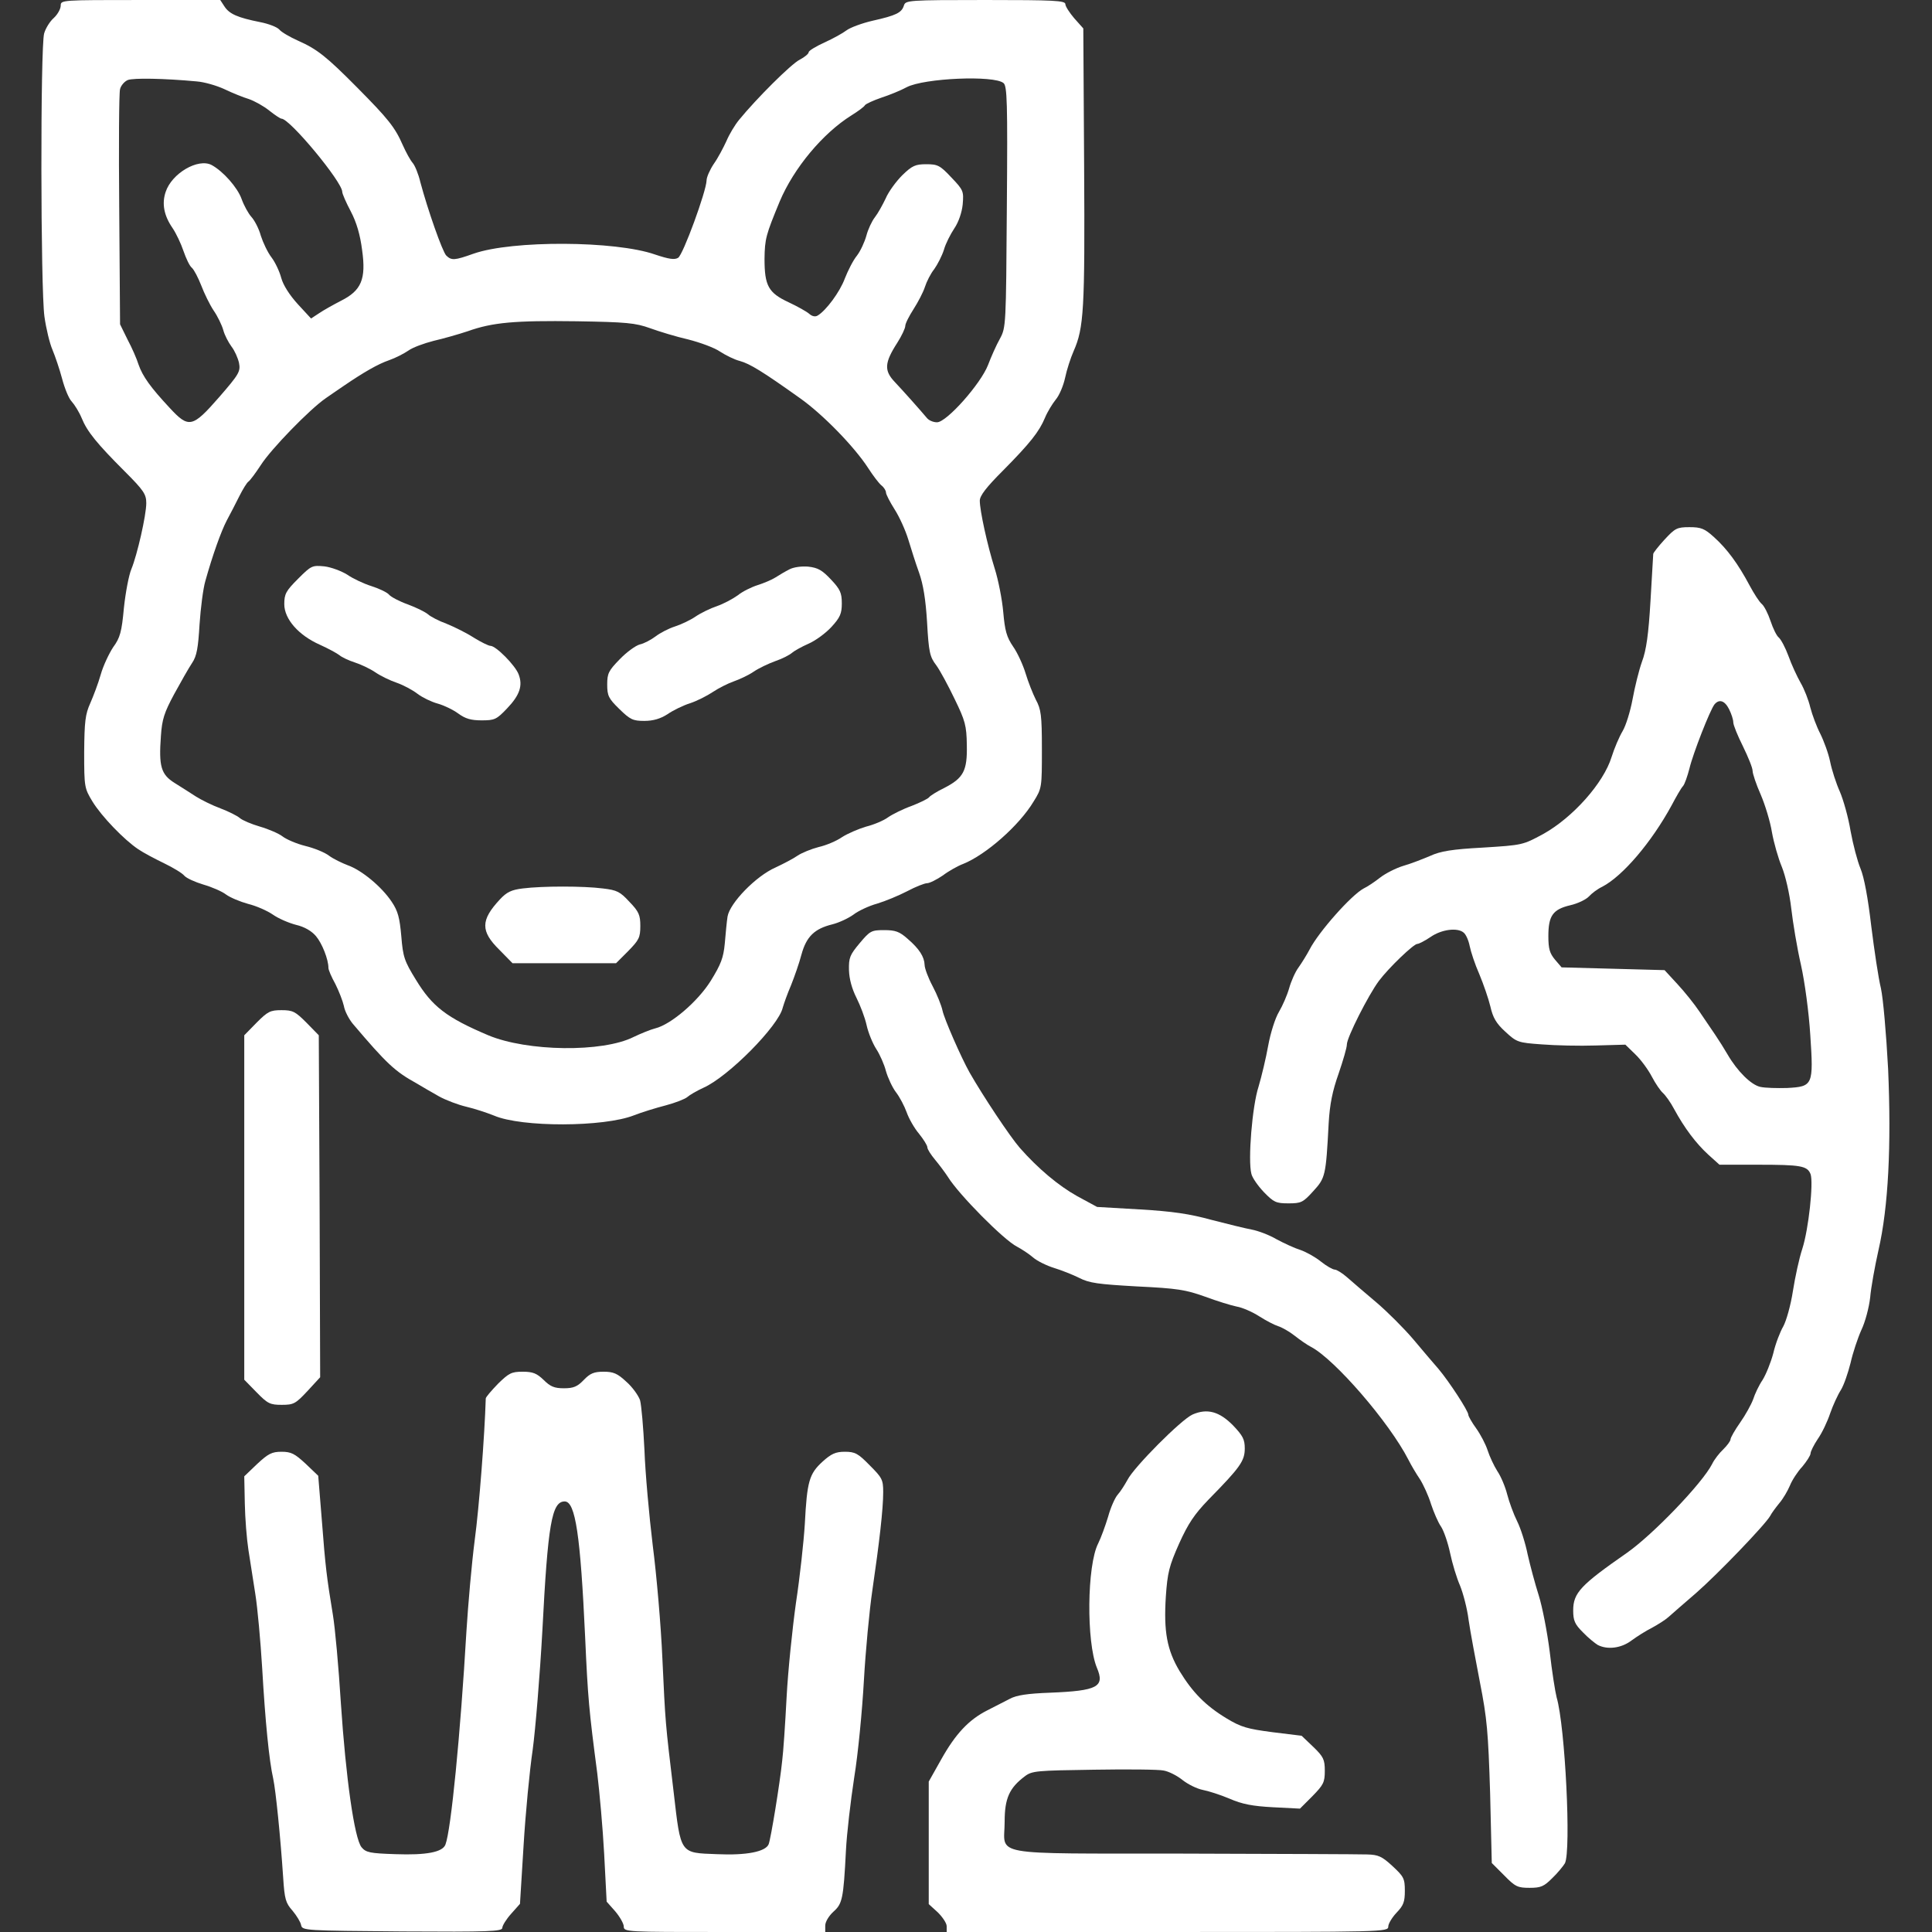  <svg version="1.0" xmlns="http://www.w3.org/2000/svg" width="700pt" height="700pt" viewBox="0 0 700 700" preserveAspectRatio="xMidYMid meet">
<rect x="0" y="0" width="700" height="700" fill="#333333" stroke="none"/>
<g transform="translate(0,700) scale(0.1,-0.1)" fill="#ffffff" stroke="none">
<path d="M220 6980 c0 -12 -11 -32 -25 -45 -14 -12 -30 -38 -35 -56 -14 -47
-13 -927 1 -1026 6 -43 19 -97 29 -120 10 -24 26 -71 35 -105 9 -34 24 -72 35
-83 10 -11 27 -38 36 -60 20 -49 55 -92 157 -194 68 -68 77 -82 77 -114 0 -44
-33 -188 -54 -239 -9 -21 -21 -84 -27 -140 -8 -88 -14 -109 -39 -143 -15 -23
-36 -67 -45 -99 -9 -32 -27 -79 -38 -104 -18 -40 -21 -66 -22 -177 0 -127 1
-131 30 -179 33 -54 115 -139 166 -173 19 -13 61 -35 94 -51 33 -16 66 -36 73
-45 8 -9 39 -23 69 -32 31 -9 68 -25 82 -36 15 -11 51 -26 80 -34 29 -7 70
-25 90 -39 20 -14 57 -30 84 -37 30 -7 56 -22 72 -41 22 -26 45 -84 45 -115 0
-7 11 -33 25 -58 13 -26 27 -62 31 -80 3 -18 18 -47 32 -64 123 -145 153 -173
231 -216 20 -12 56 -33 81 -47 25 -14 70 -31 100 -38 30 -7 75 -22 100 -32
100 -43 398 -42 507 1 28 11 80 27 115 36 34 9 70 23 78 30 9 8 35 23 59 34
90 40 272 224 287 290 4 14 17 51 30 81 12 30 30 81 38 112 18 65 47 93 112
109 24 6 58 22 76 35 18 14 57 32 86 40 30 9 78 29 109 45 30 16 63 29 72 29
9 0 35 13 57 28 21 16 55 35 74 42 82 33 203 139 255 226 30 48 30 51 30 189
0 124 -3 145 -22 180 -11 22 -28 65 -37 95 -9 30 -29 74 -45 97 -24 35 -30 58
-36 125 -4 46 -18 117 -31 158 -27 86 -54 210 -54 246 0 18 24 49 83 108 100
101 132 142 153 192 9 22 27 51 39 66 13 15 28 51 34 79 6 29 20 72 31 97 37
84 41 149 38 668 l-3 501 -33 37 c-17 20 -32 43 -32 51 0 13 -42 15 -289 15
-281 0 -290 -1 -296 -20 -8 -26 -28 -36 -113 -55 -39 -9 -82 -25 -95 -35 -13
-10 -49 -30 -80 -44 -31 -14 -57 -30 -57 -35 0 -6 -15 -18 -32 -27 -31 -15
-158 -142 -220 -218 -15 -18 -36 -53 -46 -77 -11 -24 -31 -62 -46 -83 -14 -21
-26 -48 -26 -60 -1 -39 -85 -269 -103 -280 -13 -8 -33 -5 -84 12 -143 50 -517
52 -657 3 -70 -25 -80 -25 -99 -7 -14 14 -67 165 -94 266 -7 30 -20 61 -28 70
-8 9 -24 38 -36 65 -28 64 -53 95 -165 208 -112 113 -145 139 -215 170 -29 13
-60 31 -67 40 -8 9 -39 21 -70 27 -80 16 -111 29 -129 57 l-15 23 -289 0
c-285 0 -289 0 -289 -20z m493 -275 c27 -2 72 -15 100 -28 29 -14 69 -30 89
-36 20 -7 53 -25 74 -42 20 -16 40 -29 44 -29 30 0 220 -229 220 -265 0 -7 14
-39 31 -71 21 -40 34 -85 41 -140 15 -106 -3 -147 -77 -184 -27 -14 -63 -34
-79 -45 l-29 -19 -48 52 c-30 33 -53 69 -60 95 -6 23 -22 57 -35 74 -14 18
-31 54 -39 79 -7 26 -23 56 -34 68 -11 12 -27 41 -36 66 -15 41 -66 99 -108
122 -49 26 -145 -30 -167 -98 -14 -42 -6 -85 25 -130 13 -19 31 -57 40 -84 9
-26 22 -54 30 -60 8 -7 23 -36 34 -64 11 -29 31 -70 45 -91 14 -20 30 -53 35
-71 5 -19 19 -45 30 -60 11 -14 23 -41 27 -59 6 -31 0 -41 -72 -124 -97 -111
-110 -114 -180 -38 -68 73 -97 113 -112 156 -6 20 -24 61 -40 91 l-27 55 -3
414 c-2 228 -1 425 3 438 3 13 16 28 28 33 20 8 132 6 250 -5z m2923 -6 c13
-11 15 -68 12 -448 -3 -430 -3 -437 -25 -478 -13 -23 -32 -66 -43 -95 -26 -68
-150 -208 -185 -208 -14 0 -30 7 -37 16 -27 32 -84 96 -116 130 -39 41 -38 69
9 142 16 25 29 53 29 61 0 9 14 36 30 61 16 25 35 61 41 80 6 19 21 49 34 65
12 17 28 48 35 70 6 22 24 57 38 78 15 22 27 57 30 86 4 48 3 52 -41 98 -41
44 -50 48 -91 48 -39 0 -51 -5 -87 -40 -22 -22 -50 -60 -60 -84 -11 -23 -28
-54 -39 -68 -11 -14 -25 -44 -31 -67 -6 -22 -21 -55 -34 -72 -14 -17 -33 -55
-44 -83 -18 -49 -68 -116 -98 -134 -9 -6 -21 -3 -31 6 -9 8 -43 27 -75 42 -73
34 -87 60 -87 157 1 73 5 87 55 208 51 121 156 247 260 312 24 15 46 31 49 37
4 5 30 17 59 27 28 9 70 26 92 38 63 33 317 44 351 15z m-1281 -888 c33 -12
95 -31 139 -41 43 -11 95 -30 115 -44 20 -13 52 -29 72 -34 36 -10 82 -38 218
-135 82 -58 196 -175 246 -252 18 -28 40 -57 49 -64 9 -7 16 -19 16 -25 0 -7
14 -34 31 -61 18 -28 40 -77 50 -110 10 -33 27 -87 39 -120 15 -42 24 -97 29
-180 6 -108 10 -125 33 -155 14 -19 44 -75 67 -123 38 -78 43 -96 44 -166 2
-94 -12 -120 -82 -156 -27 -13 -52 -29 -55 -34 -4 -5 -32 -19 -63 -31 -31 -11
-69 -30 -85 -41 -16 -12 -52 -27 -80 -34 -27 -8 -67 -25 -87 -38 -20 -14 -58
-30 -85 -36 -27 -7 -61 -21 -76 -31 -14 -10 -50 -29 -80 -43 -71 -31 -166
-129 -174 -178 -3 -19 -7 -63 -10 -98 -5 -52 -14 -75 -51 -135 -47 -75 -144
-158 -201 -172 -16 -4 -51 -18 -78 -31 -113 -57 -386 -53 -527 6 -151 64 -203
104 -262 201 -42 68 -47 83 -53 158 -6 67 -12 91 -35 125 -36 54 -108 114
-159 132 -21 8 -52 23 -67 34 -15 12 -54 28 -87 36 -32 8 -69 24 -83 35 -13
10 -50 26 -81 35 -31 9 -64 23 -73 31 -9 8 -41 24 -70 35 -30 11 -70 31 -89
43 -19 12 -54 35 -77 49 -50 31 -58 61 -50 170 4 61 12 85 48 152 24 44 53 95
65 113 17 25 22 55 27 140 4 59 13 130 21 157 26 93 57 180 78 220 12 22 32
61 45 87 13 26 28 50 33 53 6 4 26 31 45 60 37 58 177 202 235 242 19 13 49
34 67 46 69 47 122 78 163 92 23 8 54 24 70 35 15 11 56 26 91 35 35 8 91 24
124 35 90 32 169 39 395 36 180 -3 212 -6 265 -25z"></path>
<path d="M1080 4903 c-44 -44 -50 -55 -50 -92 0 -54 52 -113 129 -147 31 -14
62 -31 71 -38 8 -7 33 -19 55 -26 22 -7 56 -23 75 -36 19 -13 54 -30 78 -38
23 -8 57 -26 75 -40 17 -13 50 -29 72 -35 22 -6 56 -22 75 -36 26 -19 46 -25
85 -25 47 0 54 3 92 43 46 48 58 83 42 124 -12 32 -82 103 -102 103 -7 0 -35
14 -61 30 -26 17 -71 39 -98 50 -28 10 -58 26 -67 34 -9 8 -41 24 -73 36 -31
11 -61 27 -68 35 -6 8 -35 22 -63 31 -29 9 -69 28 -89 42 -21 13 -58 27 -83
30 -44 4 -47 3 -95 -45z"></path>
<path d="M2860 4937 c-14 -7 -36 -20 -50 -29 -14 -9 -43 -21 -65 -28 -22 -7
-55 -23 -72 -37 -18 -13 -52 -31 -75 -39 -24 -8 -59 -25 -78 -38 -19 -13 -53
-29 -75 -36 -22 -7 -53 -23 -70 -36 -16 -12 -42 -26 -57 -29 -15 -4 -48 -28
-73 -54 -40 -41 -45 -51 -45 -91 0 -41 5 -51 44 -89 39 -38 49 -43 90 -43 33
0 59 8 84 24 20 14 57 32 82 40 25 8 62 27 83 41 21 14 55 31 75 38 20 7 53
22 72 35 19 13 55 30 80 39 24 8 51 22 60 30 8 7 35 22 60 33 25 11 62 38 83
61 31 34 37 48 37 85 0 38 -6 51 -39 86 -32 34 -47 43 -83 47 -25 2 -53 -2
-68 -10z"></path>
<path d="M1894 3781 c-41 -5 -58 -13 -83 -40 -70 -75 -70 -115 -2 -182 l48
-49 187 0 188 0 44 44 c39 40 44 49 44 91 0 39 -5 52 -39 87 -34 37 -45 43
-97 49 -70 9 -219 9 -290 0z"></path>
<path d="M6031 5045 c-22 -24 -41 -48 -41 -52 0 -5 -5 -81 -10 -171 -7 -119
-15 -178 -31 -220 -11 -31 -26 -92 -34 -136 -8 -43 -24 -95 -36 -115 -12 -20
-30 -62 -40 -94 -29 -94 -140 -219 -248 -279 -74 -40 -75 -40 -218 -49 -112
-6 -154 -13 -191 -30 -26 -11 -69 -28 -97 -36 -27 -8 -66 -28 -85 -43 -19 -15
-46 -33 -59 -39 -45 -24 -163 -157 -196 -221 -10 -19 -28 -48 -40 -65 -12 -16
-27 -50 -34 -75 -7 -25 -24 -64 -37 -86 -14 -23 -31 -78 -39 -122 -8 -45 -24
-112 -35 -149 -23 -70 -39 -267 -26 -316 3 -14 24 -44 45 -66 36 -37 44 -41
89 -41 46 0 53 3 90 44 44 48 46 55 56 246 4 70 14 118 36 180 16 47 30 94 30
106 0 25 78 179 116 230 36 48 126 134 139 134 6 0 27 11 48 25 40 28 98 35
120 16 8 -6 18 -28 22 -49 4 -20 19 -66 35 -102 15 -36 33 -88 40 -117 9 -40
21 -61 54 -91 41 -38 46 -40 132 -46 49 -4 137 -6 196 -4 l107 3 36 -35 c20
-19 47 -56 60 -81 13 -25 31 -51 40 -59 9 -8 28 -34 41 -59 37 -68 79 -124
124 -165 l40 -36 138 0 c157 0 180 -4 192 -34 11 -31 -7 -200 -30 -271 -11
-33 -26 -102 -34 -153 -8 -52 -24 -108 -35 -128 -11 -19 -28 -62 -36 -97 -9
-34 -27 -78 -39 -97 -13 -19 -28 -51 -34 -70 -7 -19 -28 -57 -47 -84 -19 -27
-35 -55 -35 -61 0 -6 -12 -22 -26 -36 -14 -13 -33 -37 -41 -54 -36 -70 -214
-255 -308 -321 -168 -117 -195 -145 -195 -209 0 -37 6 -50 35 -79 19 -20 44
-40 54 -46 35 -18 85 -12 122 16 19 14 52 35 74 46 22 12 49 29 60 39 11 10
56 49 100 87 79 69 252 249 269 280 5 10 20 30 33 46 13 15 30 44 38 63 8 20
28 51 45 69 16 19 30 41 30 48 0 7 12 31 26 52 15 21 35 63 45 93 10 29 28 68
39 85 11 18 26 62 35 98 8 36 26 90 39 119 14 29 28 82 32 118 3 36 17 113 30
171 36 156 47 380 35 657 -7 131 -18 255 -26 292 -9 36 -24 137 -35 225 -12
103 -26 178 -39 209 -11 26 -27 87 -36 136 -8 49 -26 113 -39 143 -13 29 -29
78 -35 108 -6 30 -23 76 -36 102 -13 25 -29 68 -36 95 -6 26 -22 67 -35 89
-13 23 -33 66 -44 97 -11 30 -27 60 -35 67 -8 6 -21 33 -30 60 -9 27 -23 54
-31 61 -9 7 -29 38 -45 68 -41 77 -81 132 -129 175 -34 31 -47 36 -89 36 -45
0 -52 -4 -90 -45z m234 -615 c8 -16 15 -37 15 -47 0 -10 16 -49 35 -87 19 -39
35 -78 35 -89 0 -10 13 -49 29 -85 16 -37 35 -99 41 -137 7 -39 23 -95 36
-126 13 -32 28 -97 34 -150 6 -52 21 -143 35 -204 14 -62 29 -174 34 -255 12
-182 10 -187 -84 -192 -36 -1 -79 0 -97 4 -33 7 -83 56 -119 118 -11 19 -31
51 -44 70 -13 19 -39 57 -57 84 -18 27 -54 72 -80 100 l-47 51 -186 5 -187 5
-24 28 c-19 23 -24 39 -24 85 0 74 16 97 79 112 27 6 58 21 68 32 10 11 31 27
48 35 75 39 179 162 251 294 17 32 35 64 42 71 6 7 16 36 23 63 13 55 75 213
91 233 17 20 37 14 53 -18z"></path>
<path d="M3115 3583 c-36 -43 -40 -53 -39 -98 1 -33 11 -68 27 -100 14 -28 31
-72 37 -100 6 -27 22 -66 35 -86 13 -20 29 -56 35 -80 7 -24 23 -59 36 -76 14
-18 31 -51 39 -73 8 -23 28 -58 45 -78 16 -20 30 -42 30 -49 0 -7 13 -27 28
-45 15 -18 36 -46 47 -63 39 -63 202 -228 250 -252 17 -9 43 -26 58 -39 15
-13 50 -30 76 -38 26 -8 67 -24 91 -36 37 -19 69 -23 210 -31 146 -7 176 -12
246 -37 43 -16 95 -32 115 -36 19 -3 56 -19 81 -35 25 -16 56 -32 69 -36 13
-4 40 -19 59 -34 19 -15 46 -34 60 -41 86 -45 284 -274 353 -409 10 -20 29
-52 42 -71 12 -19 31 -60 40 -90 10 -30 26 -67 36 -81 10 -15 25 -58 33 -96 8
-38 24 -91 36 -118 11 -27 26 -83 31 -124 6 -42 25 -143 41 -226 26 -132 30
-180 37 -402 l6 -253 45 -45 c40 -41 49 -45 92 -45 41 0 52 5 82 35 20 19 40
44 46 54 23 45 1 496 -30 601 -5 19 -17 94 -25 165 -9 72 -27 164 -40 205 -13
41 -31 108 -40 148 -8 40 -25 94 -38 120 -13 26 -29 70 -36 97 -7 28 -23 66
-36 85 -12 19 -28 53 -35 75 -7 22 -26 58 -41 79 -16 22 -29 45 -29 50 0 14
-70 121 -108 166 -17 19 -58 68 -91 107 -34 40 -94 100 -134 134 -39 33 -87
74 -105 90 -18 16 -39 29 -46 29 -7 0 -30 13 -50 29 -21 17 -54 35 -74 42 -20
6 -59 24 -87 39 -27 16 -68 31 -90 35 -22 4 -87 20 -145 35 -80 22 -141 31
-260 38 l-155 9 -72 39 c-68 38 -142 100 -208 175 -35 40 -133 187 -182 273
-31 55 -92 195 -98 224 -4 19 -20 59 -36 89 -16 30 -29 65 -29 77 -1 29 -19
58 -61 94 -30 27 -45 32 -86 32 -46 0 -51 -3 -88 -47z"></path>
<path d="M930 3295 l-45 -46 0 -624 0 -624 45 -46 c40 -41 49 -45 91 -45 43 0
50 4 93 50 l46 50 -2 619 -3 620 -45 46 c-40 40 -49 45 -90 45 -41 0 -50 -5
-90 -45z"></path>
<path d="M1804 1986 c-24 -25 -44 -48 -44 -53 -4 -134 -24 -395 -40 -513 -11
-85 -24 -234 -30 -330 -22 -377 -56 -721 -76 -773 -10 -28 -70 -39 -181 -35
-93 3 -107 6 -123 25 -26 32 -57 252 -75 523 -8 129 -21 273 -29 320 -22 134
-27 172 -40 343 l-13 160 -46 44 c-39 36 -52 43 -87 43 -35 0 -48 -7 -88 -44
l-47 -45 2 -98 c1 -54 7 -129 13 -168 6 -38 17 -110 25 -160 8 -49 19 -171 25
-270 11 -191 25 -334 40 -400 9 -42 26 -208 36 -358 5 -78 9 -92 34 -120 15
-18 29 -41 31 -52 4 -20 13 -20 367 -23 314 -2 362 0 362 13 0 8 14 31 32 51
l32 36 13 211 c7 117 22 273 33 347 10 74 26 268 35 430 20 388 34 470 81 470
39 0 57 -123 74 -490 10 -224 14 -266 44 -495 8 -66 20 -198 25 -292 l9 -173
31 -35 c17 -20 31 -45 31 -55 0 -20 9 -20 365 -20 l365 0 0 23 c0 14 13 35 29
50 33 29 37 46 46 222 3 61 17 180 30 265 14 85 29 243 35 350 6 107 20 256
31 330 25 171 39 292 39 354 0 45 -4 52 -49 97 -42 43 -53 49 -90 49 -33 0
-49 -7 -81 -36 -48 -44 -56 -71 -64 -226 -4 -65 -18 -193 -32 -285 -13 -93
-29 -247 -34 -343 -5 -96 -12 -200 -16 -230 -8 -79 -41 -282 -49 -302 -11 -27
-80 -41 -188 -36 -134 5 -130 -1 -156 223 -31 259 -30 250 -41 485 -5 118 -21
303 -35 411 -13 107 -27 262 -30 345 -4 82 -11 163 -16 181 -6 17 -28 48 -50
67 -32 30 -47 36 -82 36 -35 0 -49 -6 -72 -30 -23 -24 -37 -30 -72 -30 -34 0
-49 6 -73 30 -25 24 -39 30 -76 30 -41 0 -50 -5 -90 -44z"></path>
<path d="M4321 1875 c-41 -18 -213 -191 -236 -237 -10 -18 -25 -42 -35 -53
-10 -11 -26 -47 -35 -80 -10 -33 -26 -77 -36 -97 -41 -80 -43 -357 -5 -450 30
-70 3 -84 -170 -91 -81 -3 -121 -9 -145 -22 -19 -10 -56 -29 -82 -42 -67 -34
-115 -85 -167 -178 l-45 -80 0 -222 0 -222 33 -30 c17 -17 32 -39 32 -50 l0
-21 800 0 c789 0 800 0 800 20 0 10 14 33 30 50 25 26 30 39 30 79 0 45 -4 52
-45 90 -38 35 -51 41 -92 42 -27 1 -326 2 -666 3 -717 1 -647 -11 -647 116 0
84 17 122 73 164 26 20 43 21 250 24 122 2 236 1 253 -3 18 -3 48 -18 68 -34
20 -16 53 -32 73 -36 21 -4 65 -18 98 -32 46 -20 83 -27 157 -31 l98 -5 45 45
c40 41 45 50 45 92 0 41 -5 51 -41 86 -23 22 -42 40 -43 41 0 0 -48 6 -106 13
-91 12 -113 18 -166 50 -76 46 -123 94 -170 171 -46 77 -58 144 -50 270 6 87
12 111 48 192 33 73 55 106 107 160 115 117 131 140 131 185 0 33 -7 46 -42
83 -50 51 -94 63 -147 40z"></path>
</g>
</svg>